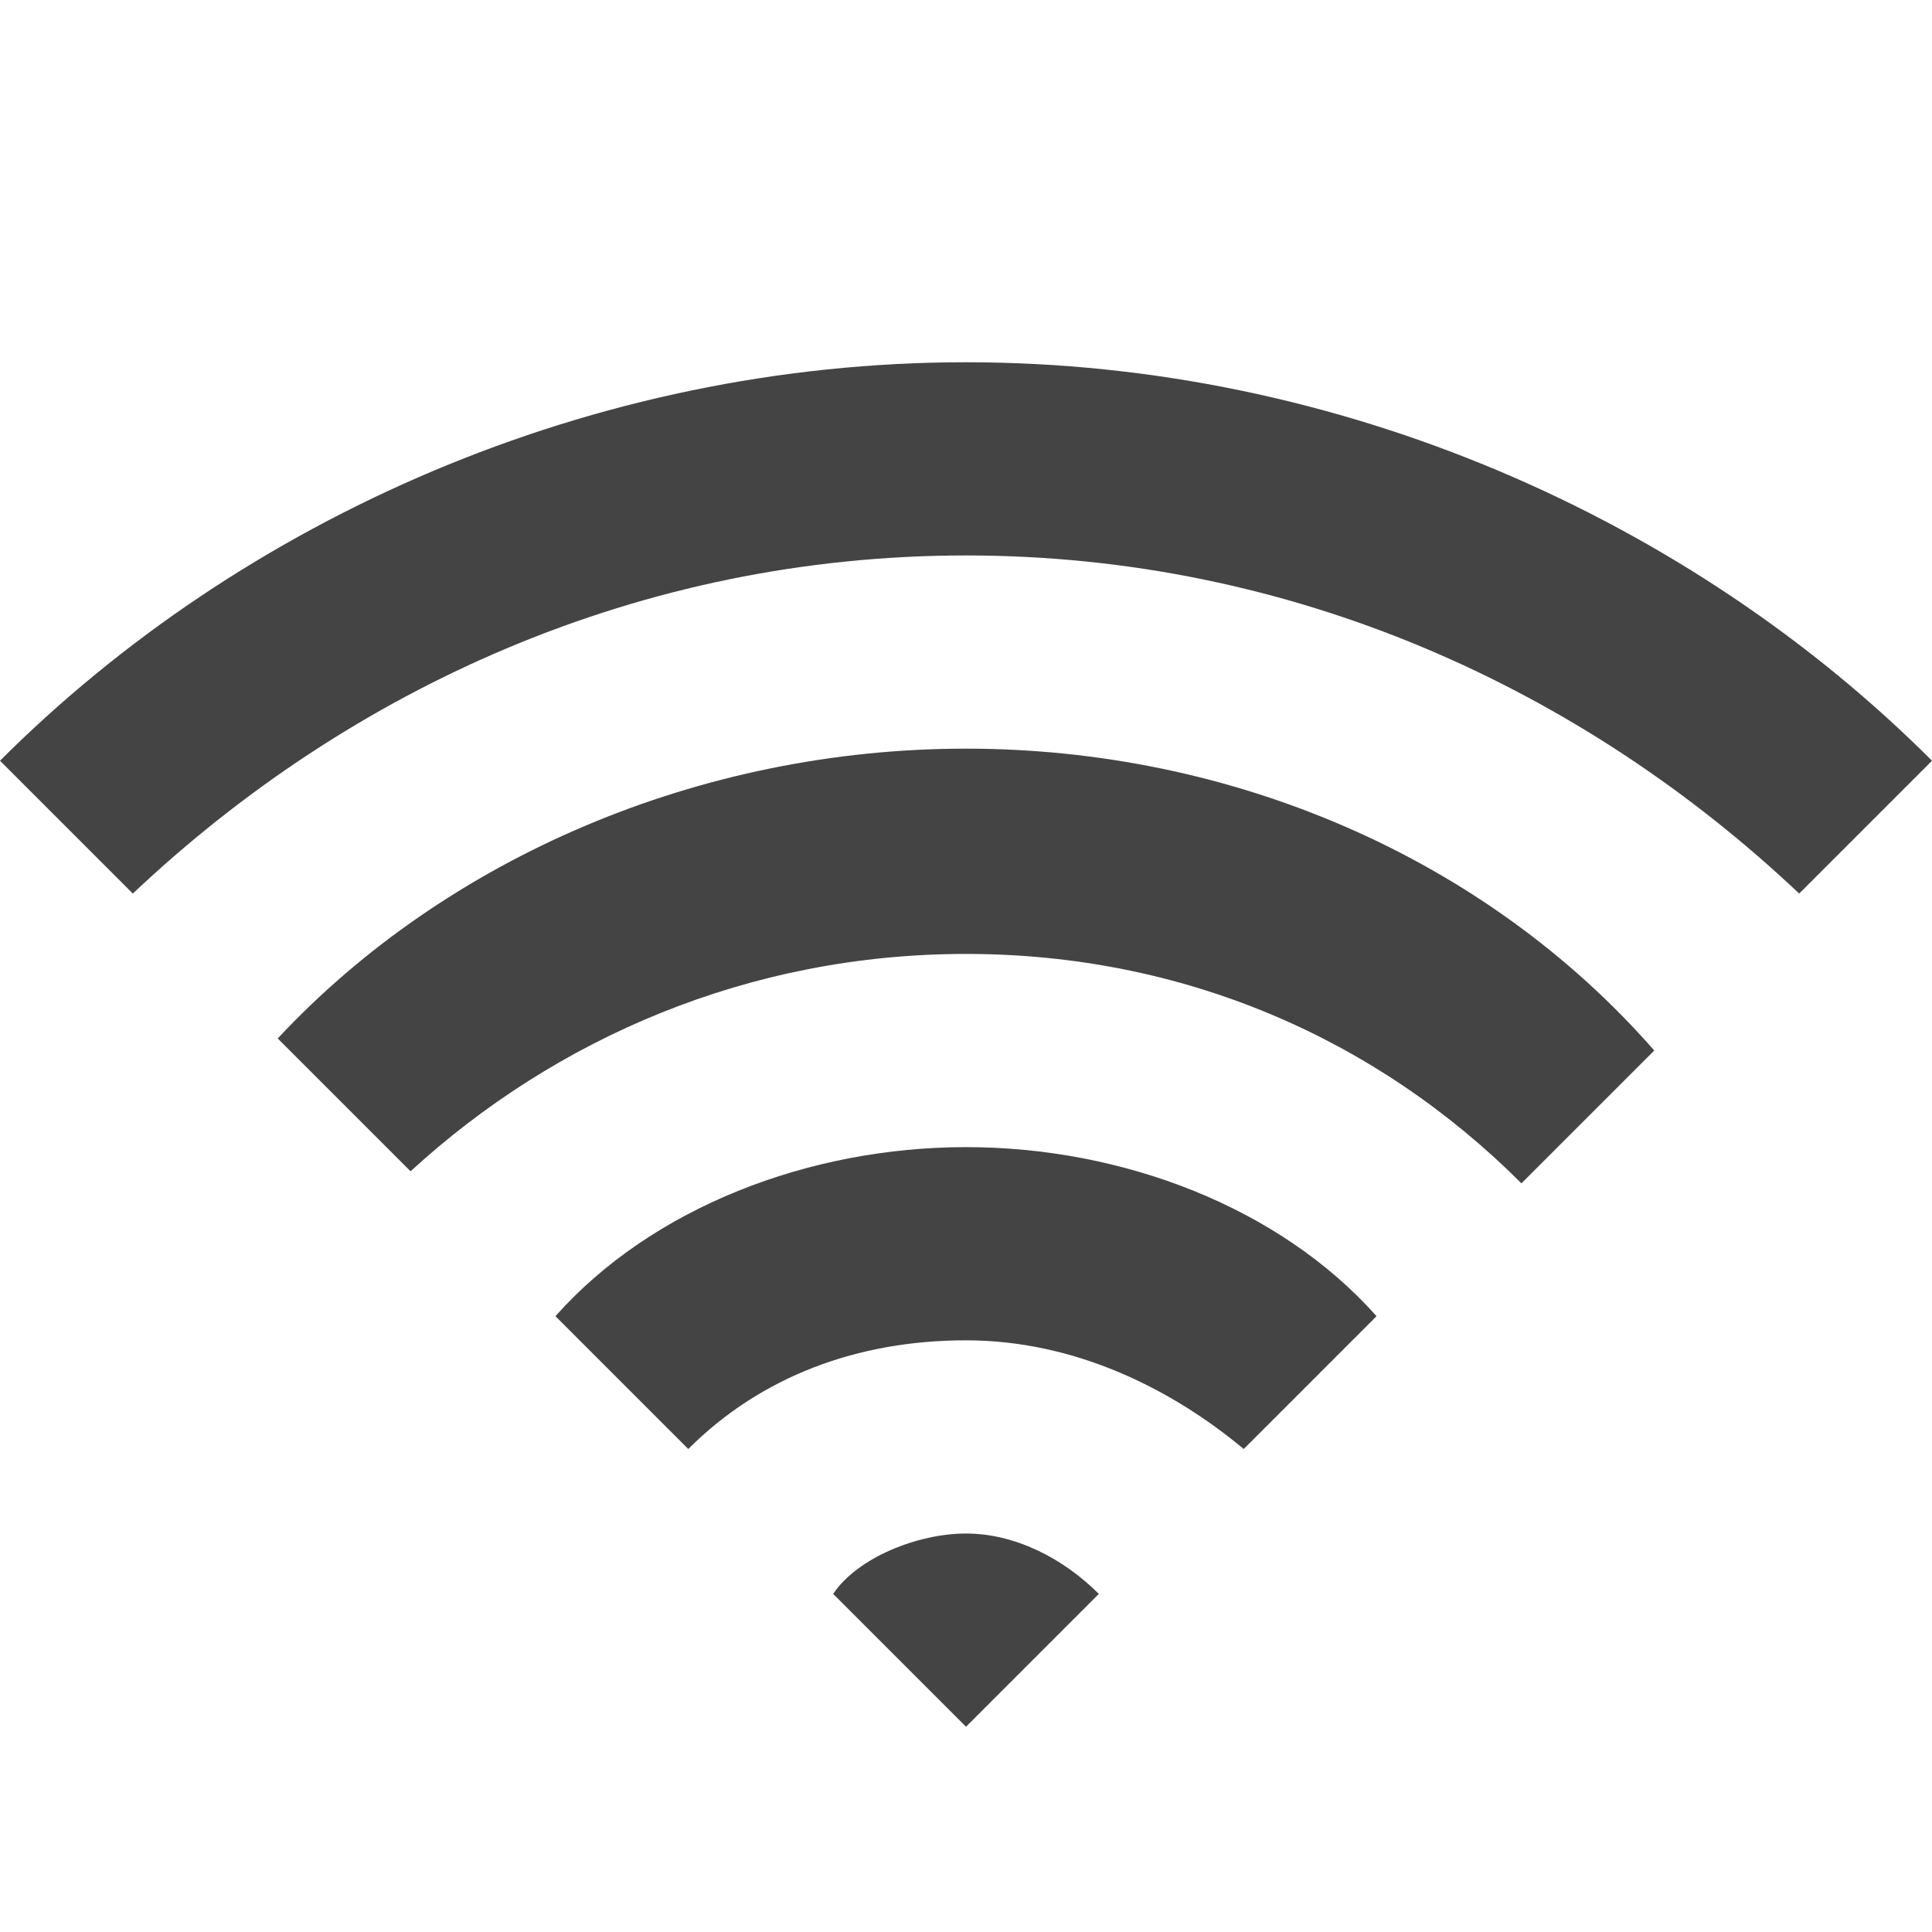 <?xml version="1.0" encoding="utf-8"?>

<!DOCTYPE svg PUBLIC "-//W3C//DTD SVG 1.1//EN" "http://www.w3.org/Graphics/SVG/1.1/DTD/svg11.dtd">
<!-- Uploaded to: SVG Repo, www.svgrepo.com, Generator: SVG Repo Mixer Tools -->
<svg width="800px" height="800px" viewBox="0 0 16 16" version="1.1" xmlns="http://www.w3.org/2000/svg" xmlns:xlink="http://www.w3.org/1999/xlink">
<path fill="#444" d="M6.9 13.2l1.1 1.1 1.1-1.1c-0.3-0.3-0.7-0.5-1.1-0.5s-0.9 0.2-1.1 0.5z"></path>
<path fill="#444" d="M8 4.6c2.7 0 5.1 1.1 6.9 2.8l1.1-1.1c-2-2-4.9-3.3-8-3.3s-6 1.3-8 3.3l1.1 1.1c1.8-1.7 4.2-2.8 6.9-2.8z"></path>
<path fill="#444" d="M2.3 8.6l1.1 1.1c1.2-1.1 2.8-1.8 4.6-1.8s3.4 0.7 4.6 1.9l1.1-1.1c-1.4-1.6-3.5-2.5-5.7-2.5s-4.3 0.9-5.7 2.4z"></path>
<path fill="#444" d="M4.6 10.9l1.1 1.1c0.6-0.6 1.4-0.9 2.3-0.9s1.7 0.4 2.3 0.9l1.1-1.1c-0.8-0.9-2.1-1.4-3.4-1.4s-2.6 0.5-3.4 1.4z"></path>
</svg>